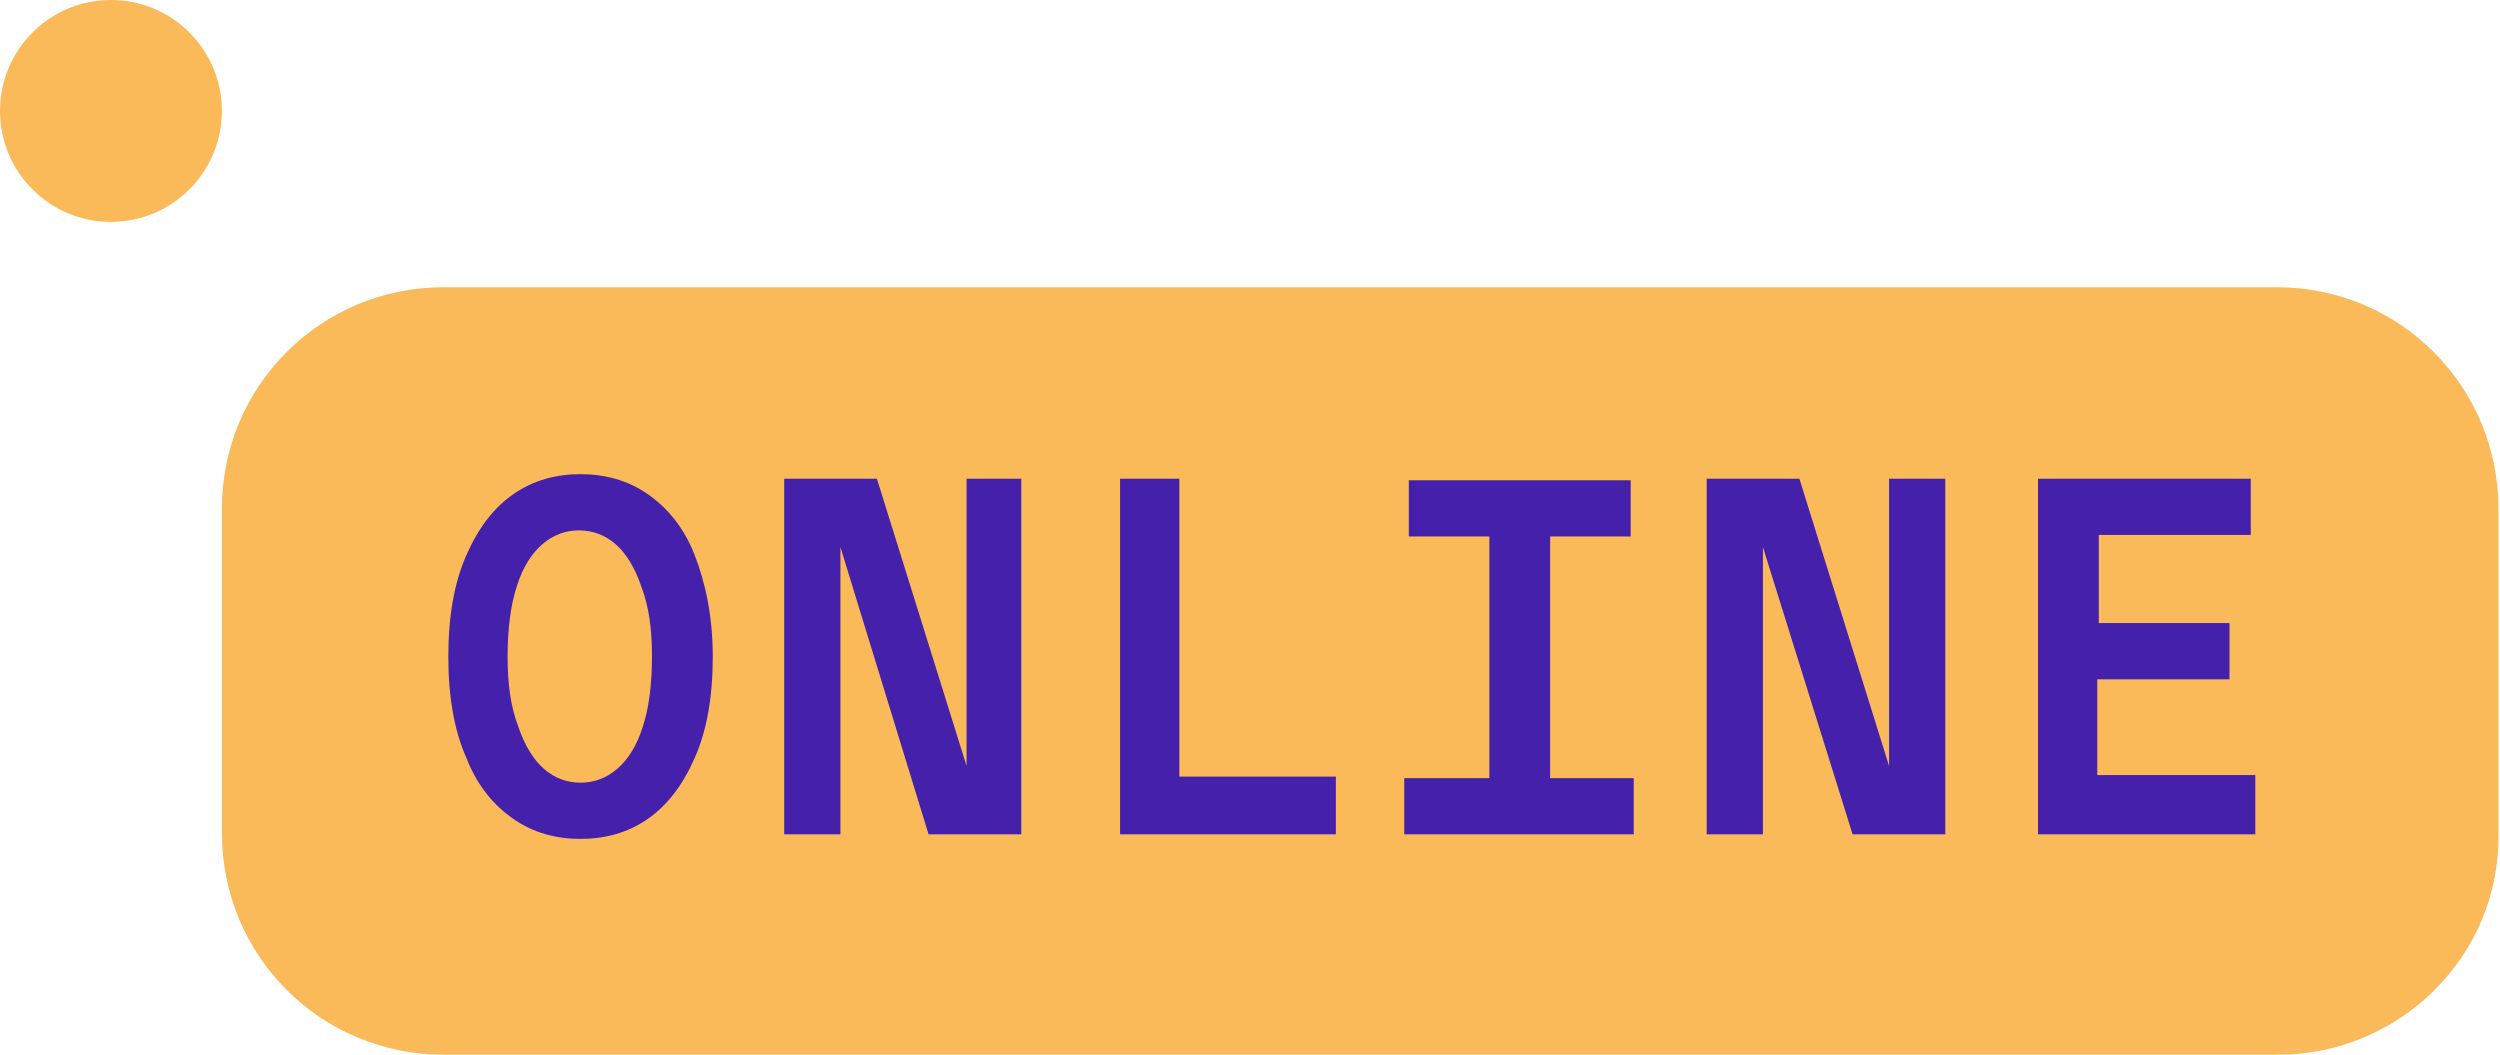 <?xml version="1.0" encoding="UTF-8"?> <!-- Generator: Adobe Illustrator 22.0.1, SVG Export Plug-In . SVG Version: 6.00 Build 0) --> <svg xmlns="http://www.w3.org/2000/svg" xmlns:xlink="http://www.w3.org/1999/xlink" id="Layer_1" x="0px" y="0px" viewBox="0 0 164.5 69.4" style="enable-background:new 0 0 164.5 69.4;" xml:space="preserve"> <style type="text/css"> .st0{fill:#FABA5A;} .st1{fill:#4520AB;} </style> <g> <path class="st0" d="M149.9,69.4H29.2c-8.1,0-14.6-6.5-14.6-14.6V33.5c0-8.1,6.5-14.6,14.6-14.6h120.6c8.1,0,14.6,6.5,14.6,14.6 v21.4C164.5,62.9,157.9,69.4,149.9,69.4z"></path> <g> <path class="st1" d="M42.6,32.5c1.3,0.9,2.4,2.2,3.1,4s1.2,4,1.2,6.7c0,2.7-0.4,4.9-1.2,6.7c-0.8,1.8-1.8,3.1-3.1,4 c-1.3,0.9-2.8,1.3-4.4,1.3s-3.1-0.4-4.4-1.3c-1.3-0.9-2.4-2.2-3.1-4c-0.8-1.8-1.2-4-1.2-6.7c0-2.7,0.4-4.9,1.2-6.7 c0.8-1.8,1.8-3.1,3.1-4c1.3-0.9,2.8-1.3,4.4-1.3S41.3,31.6,42.6,32.5z M40.6,50.6c0.7-0.6,1.3-1.5,1.7-2.8 c0.4-1.2,0.6-2.8,0.6-4.6s-0.2-3.3-0.7-4.6c-0.4-1.2-1-2.2-1.7-2.8c-0.7-0.6-1.5-0.9-2.4-0.9c-0.9,0-1.7,0.3-2.4,0.9 c-0.7,0.6-1.3,1.5-1.7,2.8c-0.4,1.2-0.6,2.8-0.6,4.6s0.2,3.3,0.7,4.6c0.4,1.2,1,2.2,1.7,2.8c0.7,0.6,1.5,0.9,2.4,0.9 C39.1,51.5,39.9,51.2,40.6,50.6z"></path> <path class="st1" d="M67.2,31.5v23.4h-6.1L55.3,36v18.9h-3.7V31.5h6.1l5.9,18.9V31.5H67.2z"></path> <path class="st1" d="M87.9,51.2v3.7H73.7V31.5h3.9v19.6H87.9z"></path> <path class="st1" d="M107.5,51.2v3.7H92.4v-3.7H98V35.3h-5.3v-3.7h14.6v3.7h-5.3v15.9H107.5z"></path> <path class="st1" d="M128,31.5v23.4h-6.1L116,36v18.9h-3.7V31.5h6.1l5.9,18.9V31.5H128z"></path> <path class="st1" d="M148.4,51.2v3.7h-14.3V31.5h14v3.7h-10v5.8h8.6v3.7H138v6.3H148.4z"></path> </g> <circle class="st0" cx="7.3" cy="7.3" r="7.3"></circle> </g> </svg> 